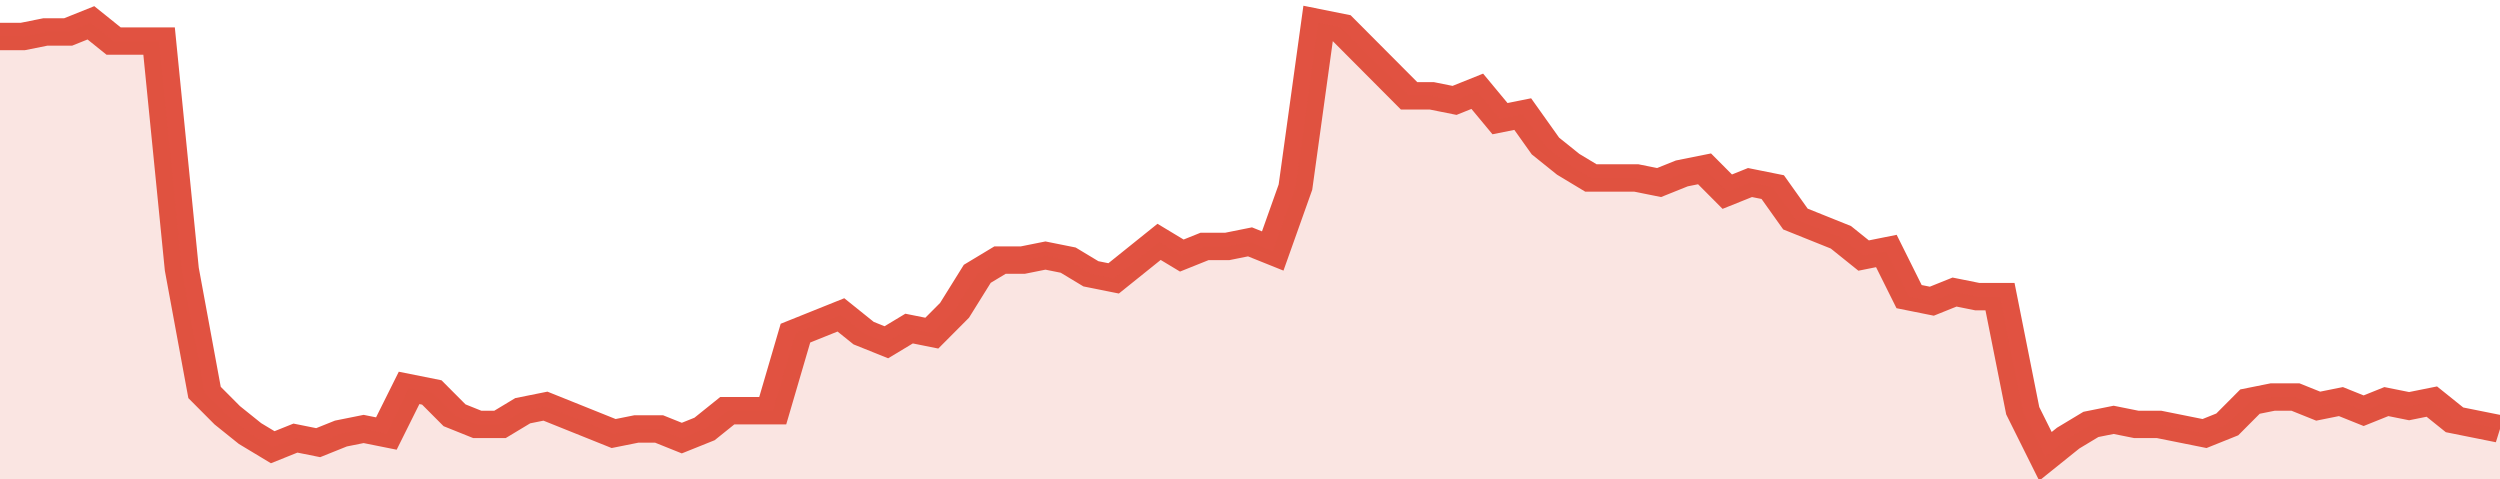 <svg xmlns="http://www.w3.org/2000/svg" viewBox="0 0 440 105" width="120" height="23" preserveAspectRatio="none">
				 <polyline fill="none" stroke="#E15241" stroke-width="6" points="0, 8 4, 8 8, 7 12, 7 16, 5 20, 9 24, 9 28, 9 32, 59 36, 86 40, 91 44, 95 48, 98 52, 96 56, 97 60, 95 64, 94 68, 95 72, 85 76, 86 80, 91 84, 93 88, 93 92, 90 96, 89 100, 91 104, 93 108, 95 112, 94 116, 94 120, 96 124, 94 128, 90 132, 90 136, 90 140, 73 144, 71 148, 69 152, 73 156, 75 160, 72 164, 73 168, 68 172, 60 176, 57 180, 57 184, 56 188, 57 192, 60 196, 61 200, 57 204, 53 208, 56 212, 54 216, 54 220, 53 224, 55 228, 41 232, 5 236, 6 240, 11 244, 16 248, 21 252, 21 256, 22 260, 20 264, 26 268, 25 272, 32 276, 36 280, 39 284, 39 288, 39 292, 40 296, 38 300, 37 304, 42 308, 40 312, 41 316, 48 320, 50 324, 52 328, 56 332, 55 336, 65 340, 66 344, 64 348, 65 352, 65 356, 90 360, 100 364, 96 368, 93 372, 92 376, 93 380, 93 384, 94 388, 95 392, 93 396, 88 400, 87 404, 87 408, 89 412, 88 416, 90 420, 88 424, 89 428, 88 432, 92 436, 93 440, 94 440, 94 "> </polyline>
				 <polygon fill="#E15241" opacity="0.15" points="0, 105 0, 8 4, 8 8, 7 12, 7 16, 5 20, 9 24, 9 28, 9 32, 59 36, 86 40, 91 44, 95 48, 98 52, 96 56, 97 60, 95 64, 94 68, 95 72, 85 76, 86 80, 91 84, 93 88, 93 92, 90 96, 89 100, 91 104, 93 108, 95 112, 94 116, 94 120, 96 124, 94 128, 90 132, 90 136, 90 140, 73 144, 71 148, 69 152, 73 156, 75 160, 72 164, 73 168, 68 172, 60 176, 57 180, 57 184, 56 188, 57 192, 60 196, 61 200, 57 204, 53 208, 56 212, 54 216, 54 220, 53 224, 55 228, 41 232, 5 236, 6 240, 11 244, 16 248, 21 252, 21 256, 22 260, 20 264, 26 268, 25 272, 32 276, 36 280, 39 284, 39 288, 39 292, 40 296, 38 300, 37 304, 42 308, 40 312, 41 316, 48 320, 50 324, 52 328, 56 332, 55 336, 65 340, 66 344, 64 348, 65 352, 65 356, 90 360, 100 364, 96 368, 93 372, 92 376, 93 380, 93 384, 94 388, 95 392, 93 396, 88 400, 87 404, 87 408, 89 412, 88 416, 90 420, 88 424, 89 428, 88 432, 92 436, 93 440, 94 440, 105 "></polygon>
			</svg>